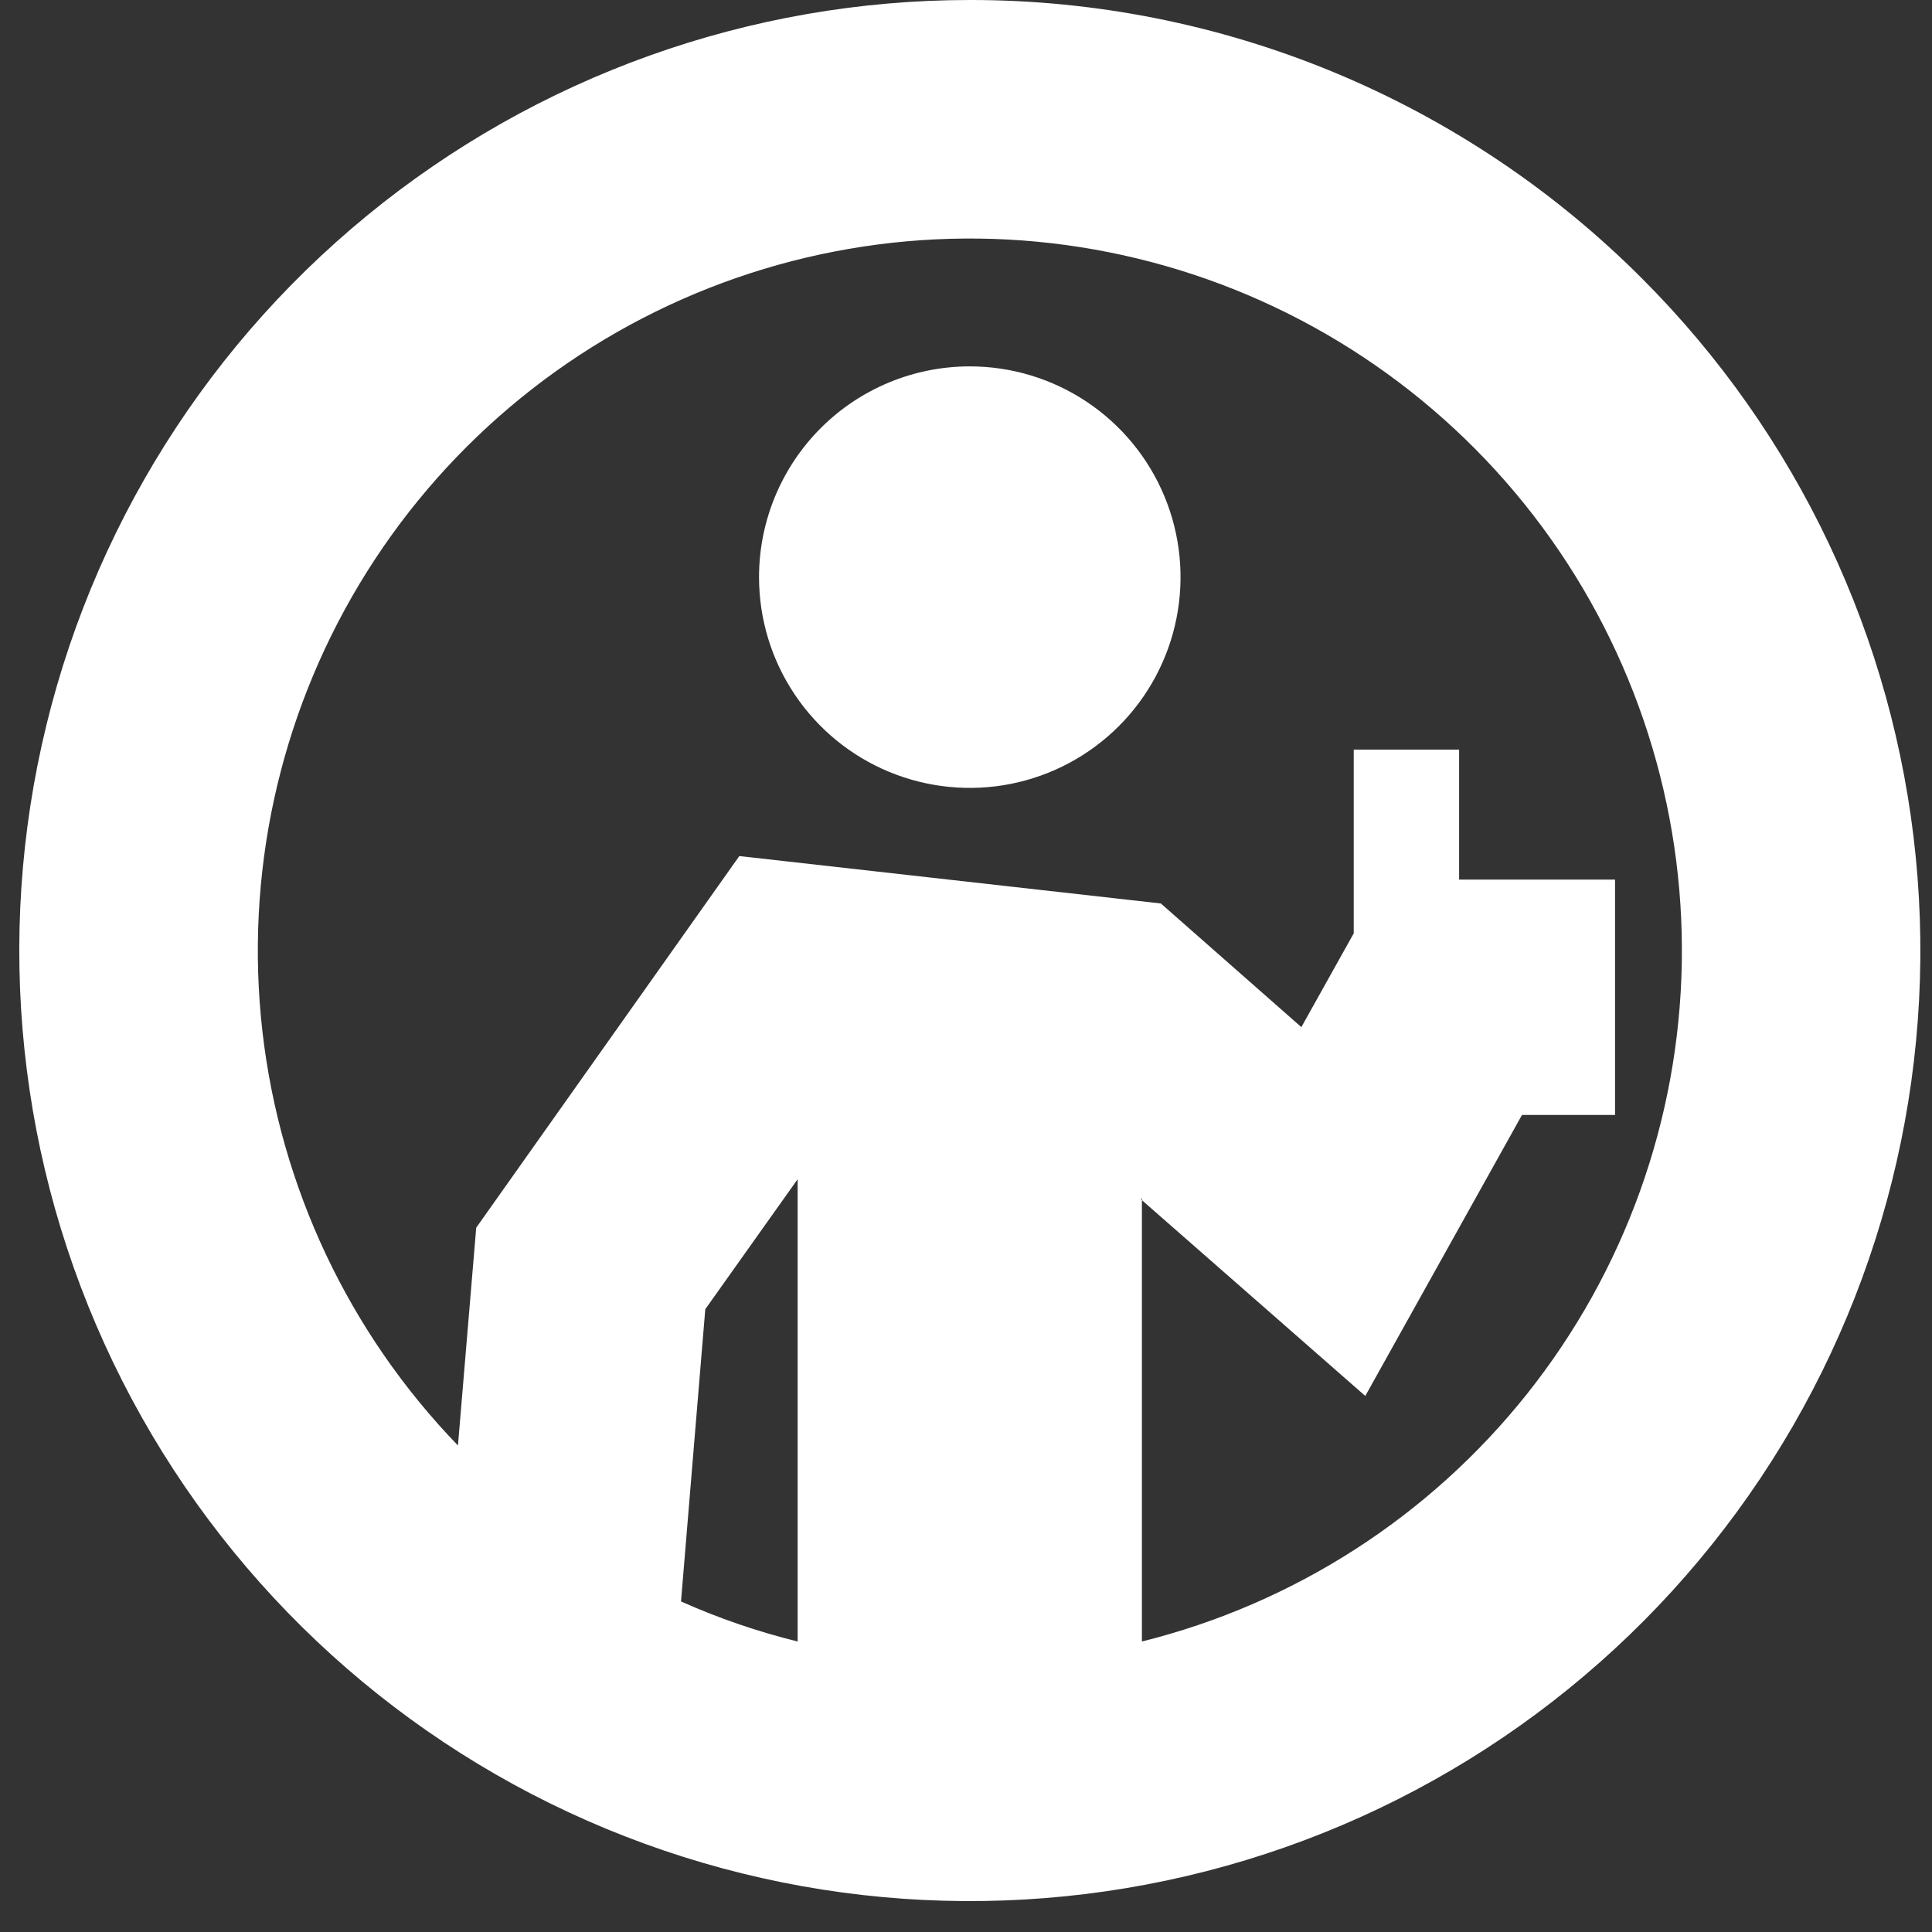 <?xml version="1.0" encoding="UTF-8"?> <svg xmlns="http://www.w3.org/2000/svg" width="55" height="55" viewBox="0 0 55 55" fill="none"><rect x="0" y="0" width="55" height="55" fill="#333333" stroke="none"/><path fill-rule="evenodd" clip-rule="evenodd" d="M27.608 10.43C28.794 10.43 29.954 10.782 30.941 11.441C31.928 12.101 32.697 13.037 33.151 14.134C33.605 15.23 33.724 16.437 33.492 17.601C33.261 18.764 32.689 19.834 31.85 20.673C31.011 21.512 29.942 22.083 28.778 22.315C27.614 22.546 26.408 22.427 25.311 21.973C24.215 21.519 23.278 20.75 22.619 19.763C21.959 18.777 21.608 17.617 21.608 16.43C21.608 14.839 22.24 13.313 23.365 12.187C24.49 11.062 26.016 10.43 27.608 10.43ZM22.707 46.73V33.57L20.078 37.27L19.387 45.59C20.458 46.068 21.569 46.45 22.707 46.73ZM32.508 34.11V46.73C36.838 45.652 40.692 43.174 43.471 39.682C46.25 36.19 47.799 31.878 47.877 27.416C47.955 22.954 46.559 18.591 43.904 15.003C41.249 11.416 37.485 8.805 33.194 7.575C28.904 6.345 24.328 6.566 20.176 8.203C16.024 9.84 12.529 12.801 10.231 16.627C7.934 20.453 6.964 24.931 7.471 29.365C7.979 33.799 9.935 37.941 13.037 41.15L13.557 34.95L21.047 24.37L33.047 25.72L37.047 29.24L38.538 26.57V21.34H41.538V25.04H45.977V31.74H43.328L38.867 39.74L32.477 34.14L32.508 34.11ZM27.608 1.27407e-05C21.347 0 15.28 2.172 10.441 6.144C5.601 10.116 2.289 15.643 1.068 21.784C-0.152 27.924 0.794 34.298 3.746 39.819C6.698 45.34 11.473 49.667 17.258 52.062C23.042 54.457 29.479 54.772 35.469 52.953C41.46 51.135 46.635 47.295 50.112 42.088C53.589 36.882 55.153 30.631 54.538 24.401C53.922 18.17 51.166 12.346 46.737 7.92C44.227 5.406 41.245 3.413 37.962 2.053C34.679 0.694 31.16 -0.003 27.608 1.27407e-05Z" fill="white"></path></svg> 